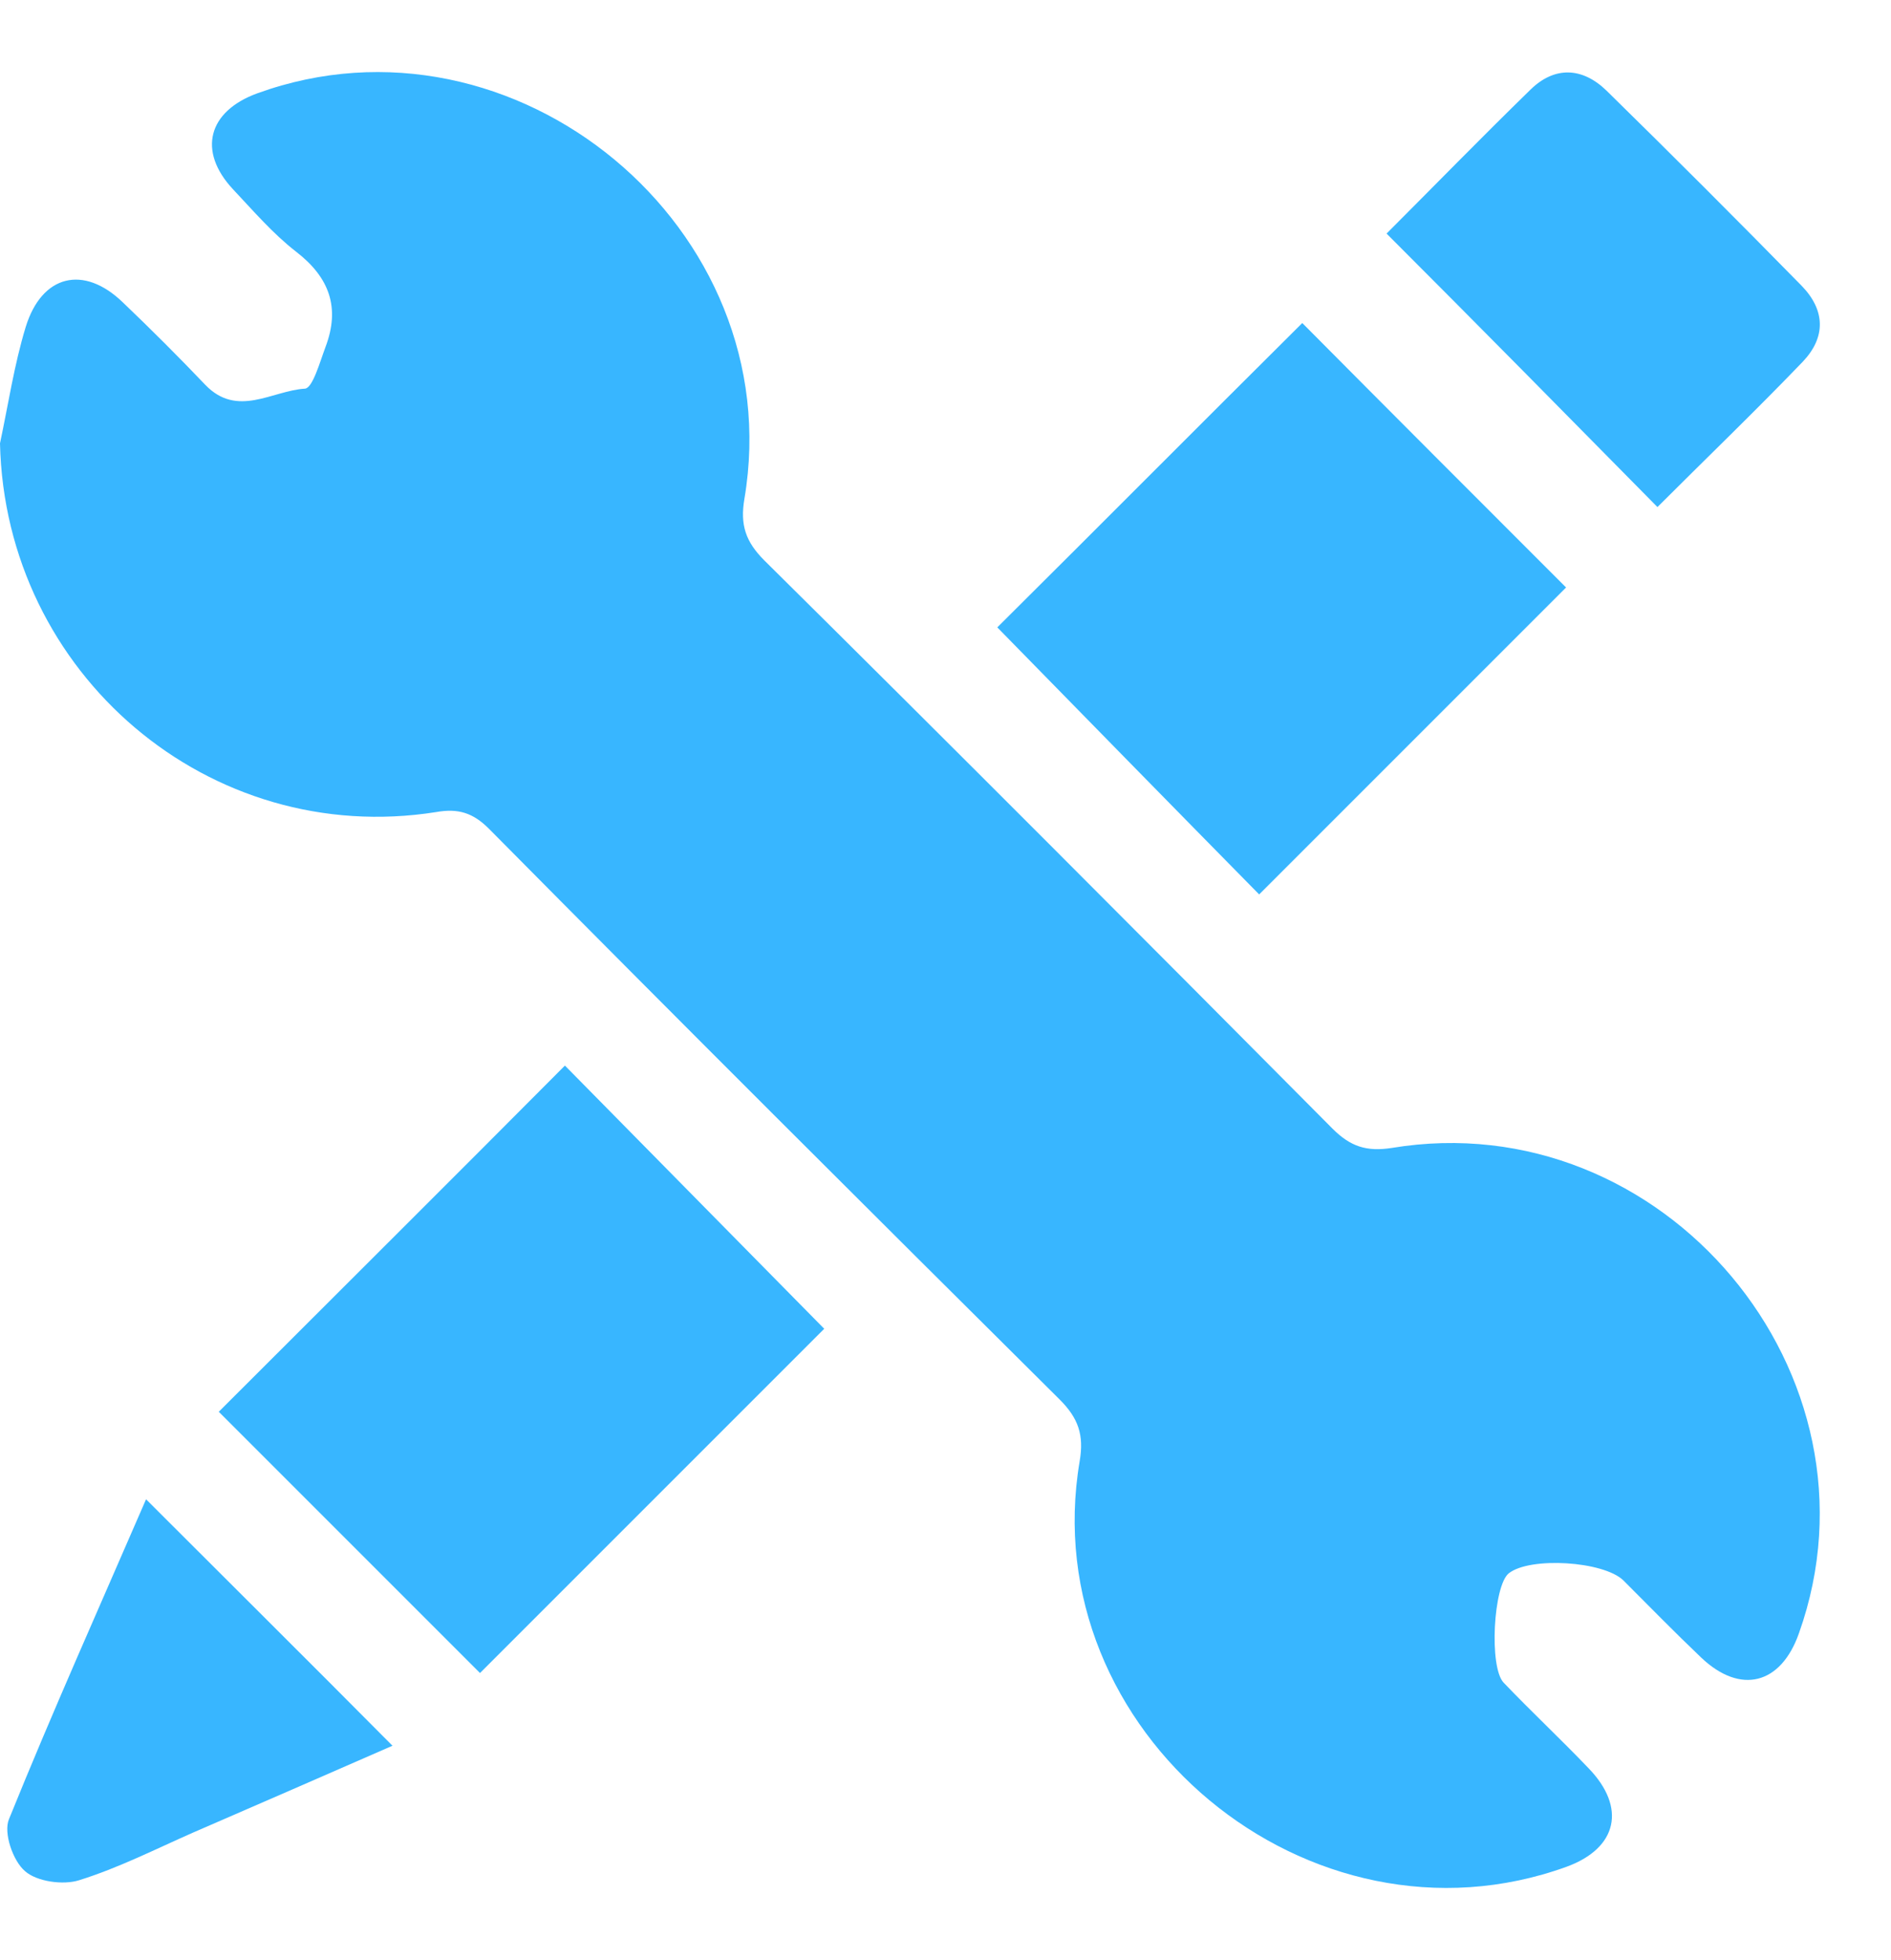 <?xml version="1.0" encoding="UTF-8" standalone="no"?><svg xmlns="http://www.w3.org/2000/svg" xmlns:xlink="http://www.w3.org/1999/xlink" fill="#000000" height="304.6" preserveAspectRatio="xMidYMid meet" version="1" viewBox="88.5 31.2 293.9 304.6" width="293.9" zoomAndPan="magnify"><g fill="#38b6ff" id="change1_1"><path d="M88.5,100.1c1.3-6.1,2.2-12.2,4-18.1c2.5-8.1,9-9.7,15.1-3.8c4.4,4.2,8.7,8.5,12.8,12.8 c5,5.2,10.4,0.9,15.5,0.6c1.2-0.1,2.3-4.1,3.2-6.5c2.3-6.1,0.6-10.8-4.6-14.8c-3.6-2.8-6.6-6.3-9.8-9.7c-5.5-5.9-3.9-12.1,3.8-14.9 c40-14.5,82.8,21,75.7,63c-0.7,4.1,0.2,6.7,3.1,9.6c29.6,29.3,59,58.8,88.3,88.3c2.8,2.8,5.3,3.6,9.2,3c42.2-7,77.6,35.2,63.3,75.4 c-2.8,8-9.1,9.6-15.2,3.8c-4.1-3.9-8.1-8-12.1-12c-3.1-3-14.5-3.7-17.8-1.1c-2.4,1.9-3.1,14.6-0.8,17c4.3,4.5,8.9,8.8,13.2,13.3 c5.9,6.1,4.5,12.4-3.4,15.3c-40,14.5-82.8-21-75.7-63c0.7-4.1-0.2-6.7-3.1-9.6c-29.7-29.5-59.3-59-88.7-88.7 c-2.5-2.5-4.8-3.2-8.2-2.6C121,163,89.3,135.9,88.5,100.1z"/><path d="M163.1,291.2c-13.3-13.3-27.2-27.2-40.6-40.6c17.9-17.9,36-35.9,53.8-53.8c13.1,13.3,26.9,27.3,40.3,40.9 C199.4,254.9,181.3,273,163.1,291.2z"/><path d="M243.5,128.7c15.5-15.4,31.6-31.6,47.4-47.3c13.6,13.7,27.5,27.6,41,41.1c-15.4,15.4-31.7,31.7-47.7,47.7 C271.1,156.9,257.4,142.9,243.5,128.7z"/><path d="M304,67.5c7.2-7.2,14.7-14.9,22.4-22.4c3.7-3.6,8-3.5,11.8,0.2c10.2,10,20.3,20.1,30.3,30.3 c3.7,3.8,3.8,8,0.2,11.8c-7.5,7.8-15.3,15.3-22.6,22.6C332.1,95.8,318.3,81.8,304,67.5z"/><path d="M149.5,302.5c-10.3,4.5-20.6,9-31,13.5c-5.9,2.6-11.6,5.5-17.7,7.4c-2.5,0.8-6.6,0.2-8.4-1.4 c-1.9-1.6-3.4-6-2.5-8.1c6.8-16.8,14.2-33.3,21.3-49.7C124.1,277.1,136.7,289.6,149.5,302.5z"/></g></svg>